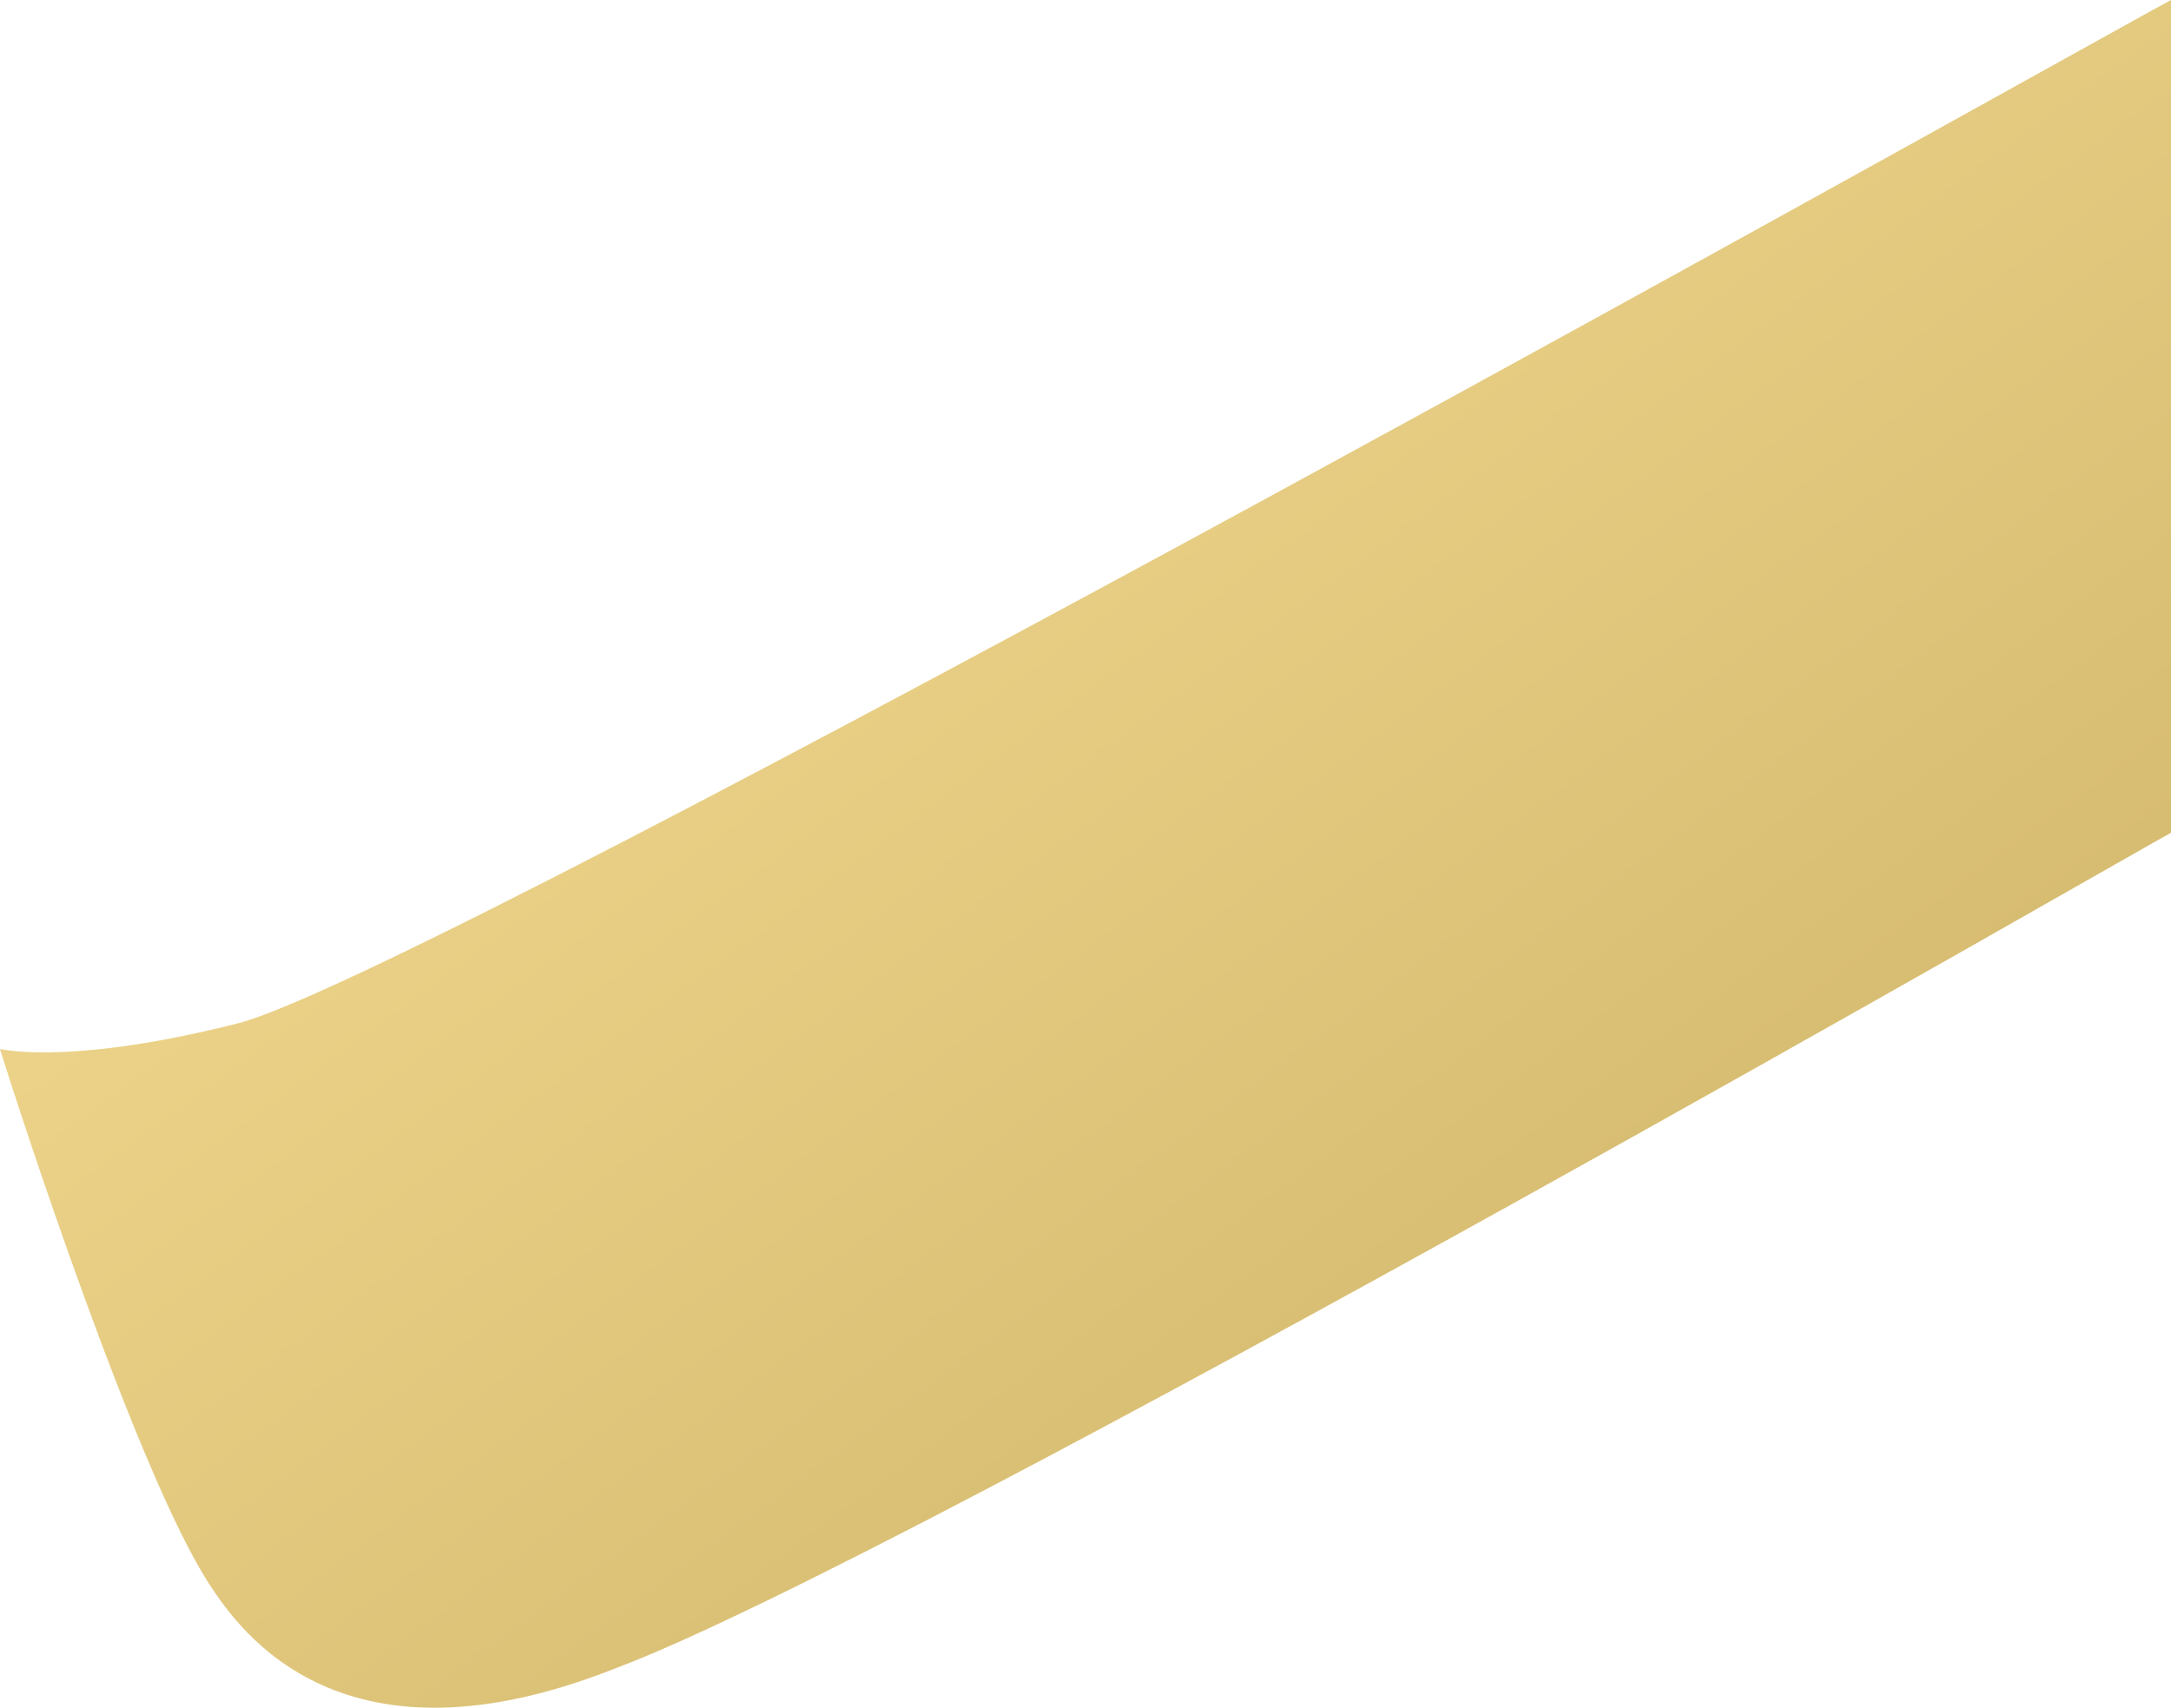 <svg width="1186" height="933" viewBox="0 0 1186 933" fill="none" xmlns="http://www.w3.org/2000/svg">
<path d="M1186 454.988C1185.08 454.758 497.155 851.201 335.918 911.59C187.668 970.25 132.046 892.69 114.348 865.492C74.585 804.527 9.309 603.424 0 573.115C4.022 573.921 41.946 581.412 130.092 559.055C234.901 532.548 1185.08 -0.346 1186 0V454.988Z" fill="url(#paint0_linear_3876_9794)"/>
<defs>
<linearGradient id="paint0_linear_3876_9794" x1="0" y1="0" x2="861.946" y2="1171.44" gradientUnits="userSpaceOnUse">
<stop stop-color="#FBE39A"/>
<stop offset="1" stop-color="#CAAF63"/>
</linearGradient>
</defs>
</svg>
